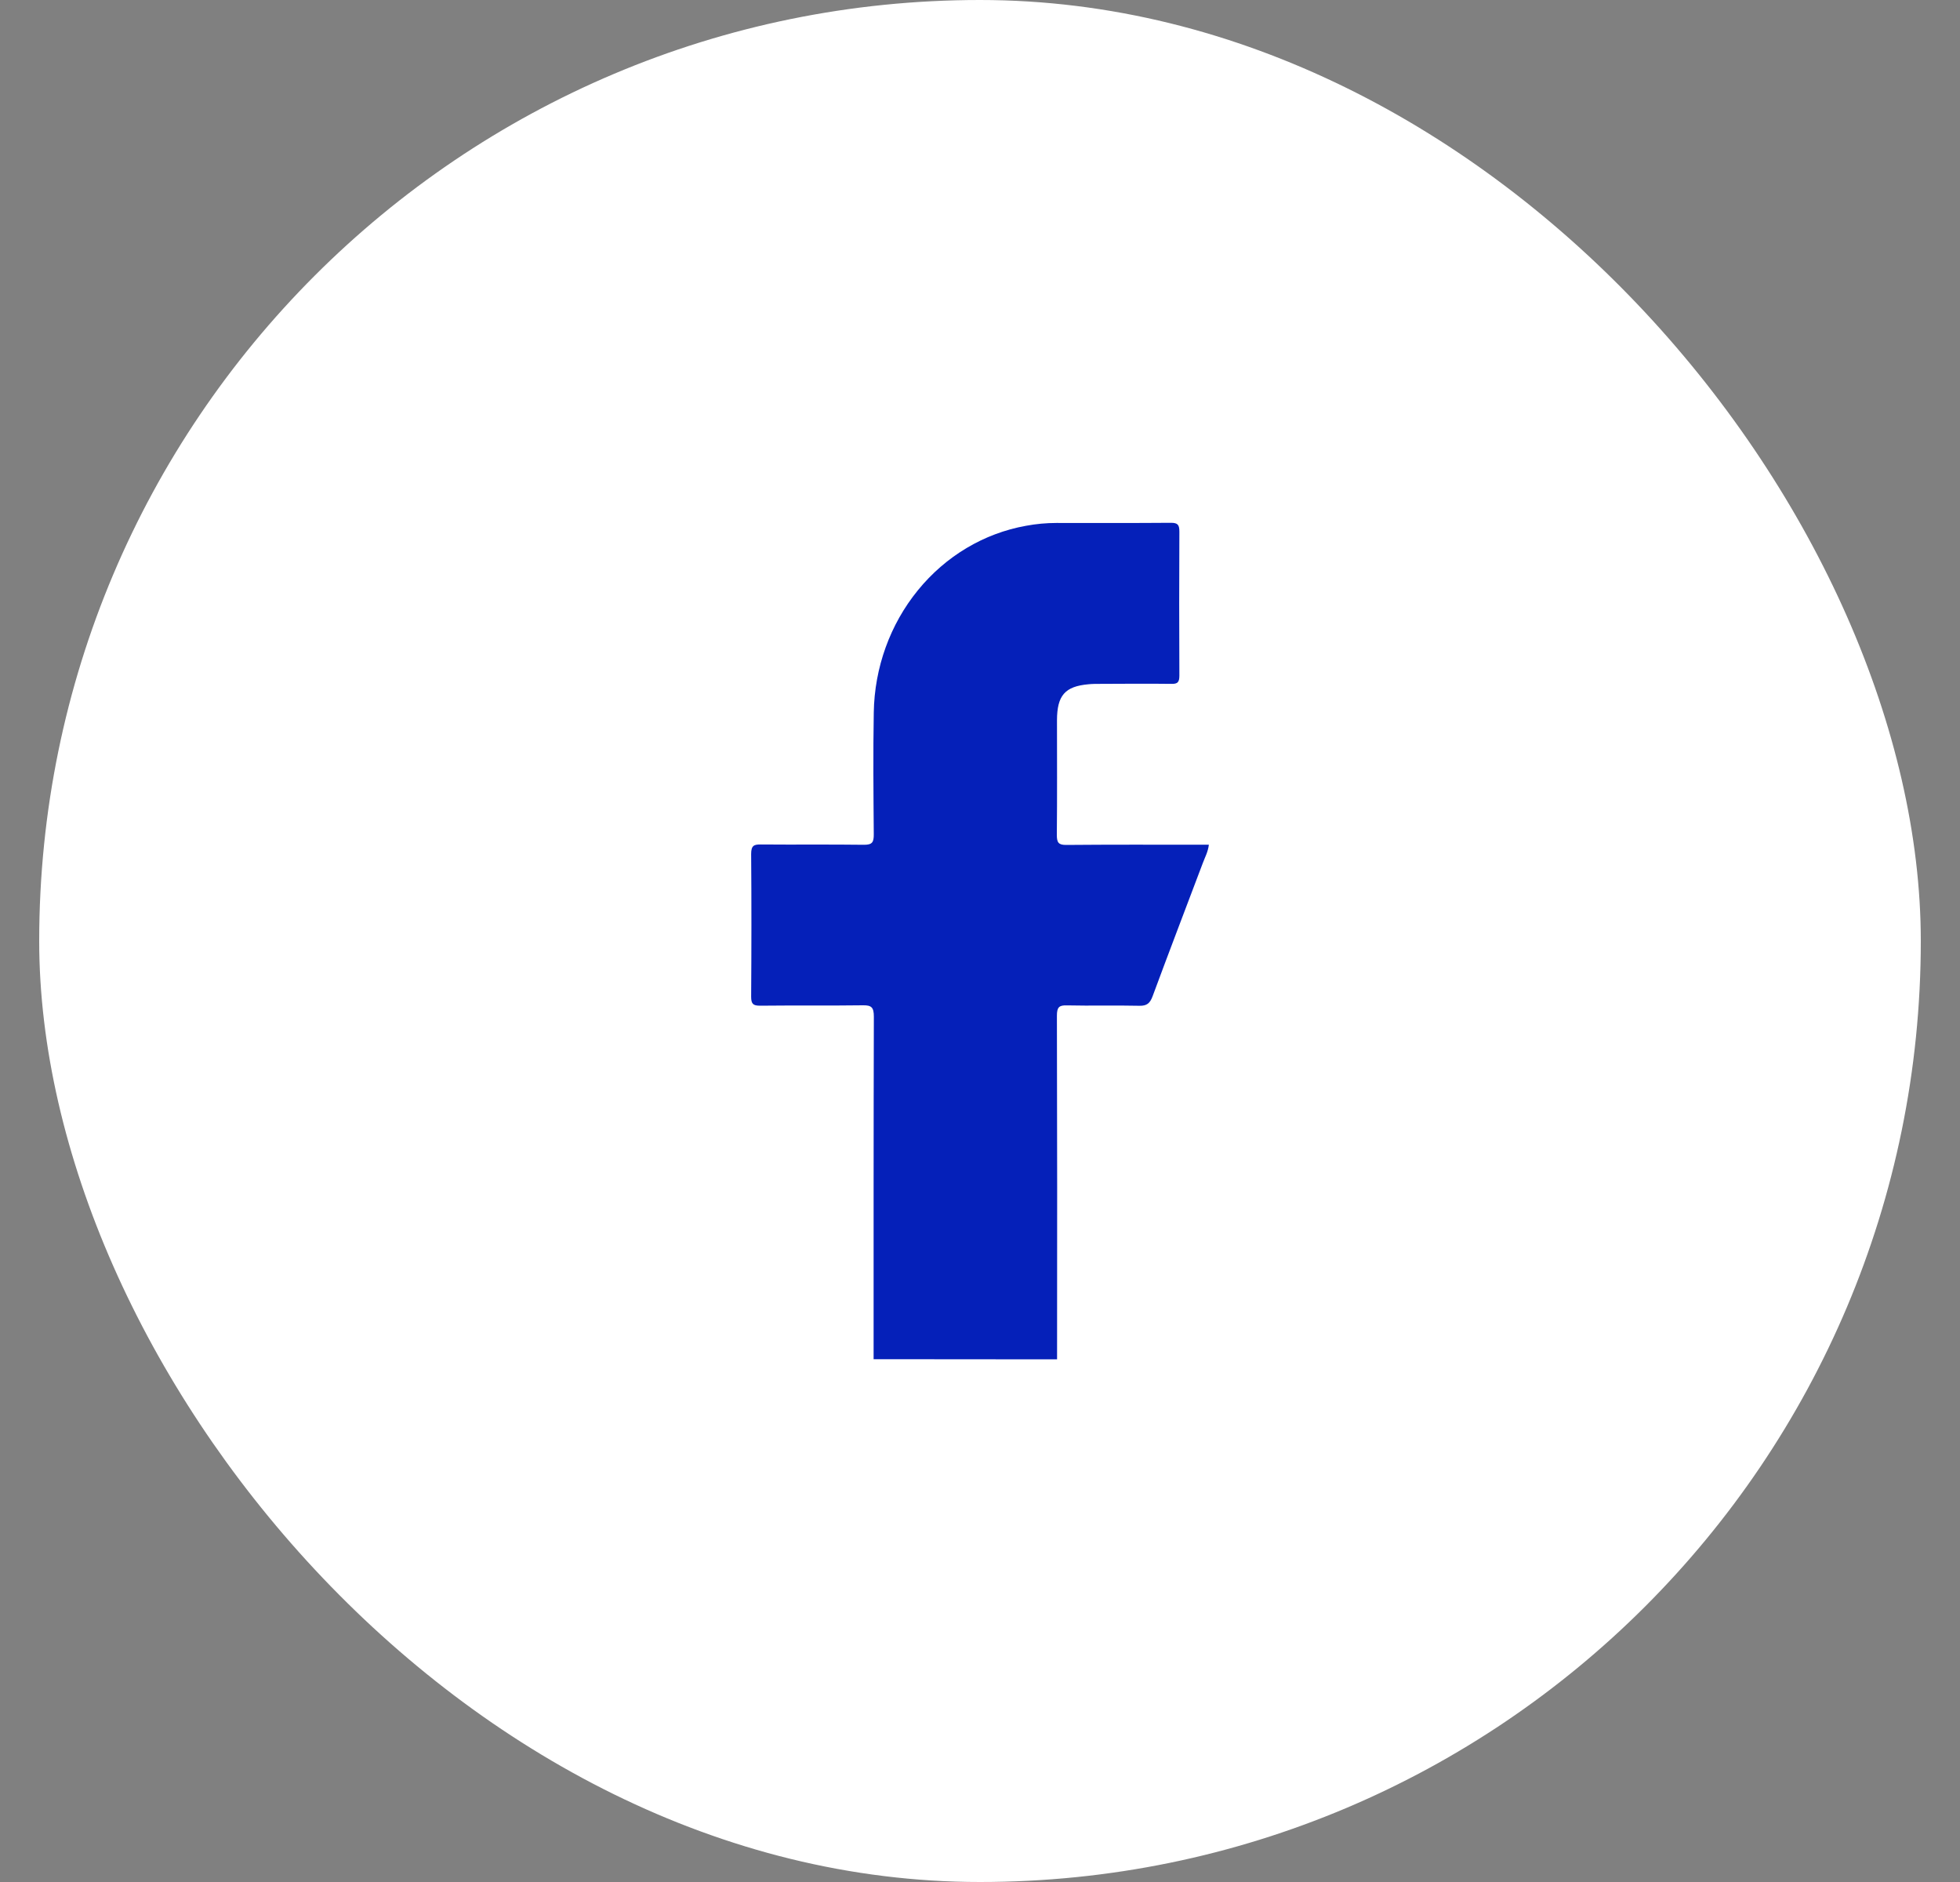 <svg width="25" height="24" viewBox="0 0 25 24" fill="none" xmlns="http://www.w3.org/2000/svg">
<rect x="0" y="0" width="25" height="24" fill="#808080" stroke="none"/>
<rect x="0.5" width="24" height="24" rx="12" fill="white"/>
<g clip-path="url(#clip0_4288_34208)">
<path d="M11.143 17.333C11.143 15.877 11.142 14.42 11.146 12.965C11.146 12.845 11.115 12.818 11.005 12.82C10.567 12.826 10.129 12.82 9.69 12.825C9.605 12.824 9.581 12.801 9.581 12.71C9.585 12.104 9.586 11.497 9.581 10.891C9.581 10.782 9.617 10.768 9.706 10.769C10.144 10.773 10.583 10.767 11.021 10.773C11.126 10.773 11.146 10.741 11.145 10.637C11.141 10.12 11.136 9.603 11.145 9.087C11.154 8.514 11.353 7.962 11.708 7.527C12.062 7.092 12.55 6.801 13.087 6.705C13.215 6.681 13.345 6.669 13.475 6.669C13.963 6.669 14.449 6.671 14.936 6.667C15.023 6.667 15.043 6.693 15.043 6.781C15.04 7.392 15.04 8.003 15.043 8.614C15.043 8.697 15.023 8.723 14.942 8.721C14.637 8.717 14.332 8.72 14.029 8.721C13.98 8.721 13.931 8.721 13.883 8.726C13.584 8.753 13.483 8.868 13.482 9.185C13.482 9.673 13.485 10.159 13.48 10.646C13.48 10.745 13.501 10.775 13.599 10.775C14.159 10.77 14.72 10.772 15.28 10.772H15.419C15.409 10.862 15.369 10.933 15.342 11.006C15.128 11.573 14.911 12.138 14.701 12.706C14.668 12.794 14.628 12.828 14.534 12.826C14.226 12.819 13.917 12.828 13.609 12.821C13.509 12.818 13.481 12.844 13.481 12.953C13.485 14.414 13.485 15.874 13.483 17.335L11.143 17.333Z" fill="#0520B9"/>
</g>
<defs>
<clipPath id="clip0_4288_34208">
<rect width="5.838" height="10.667" fill="white" transform="translate(9.581 6.667)"/>
</clipPath>
</defs>
</svg>
